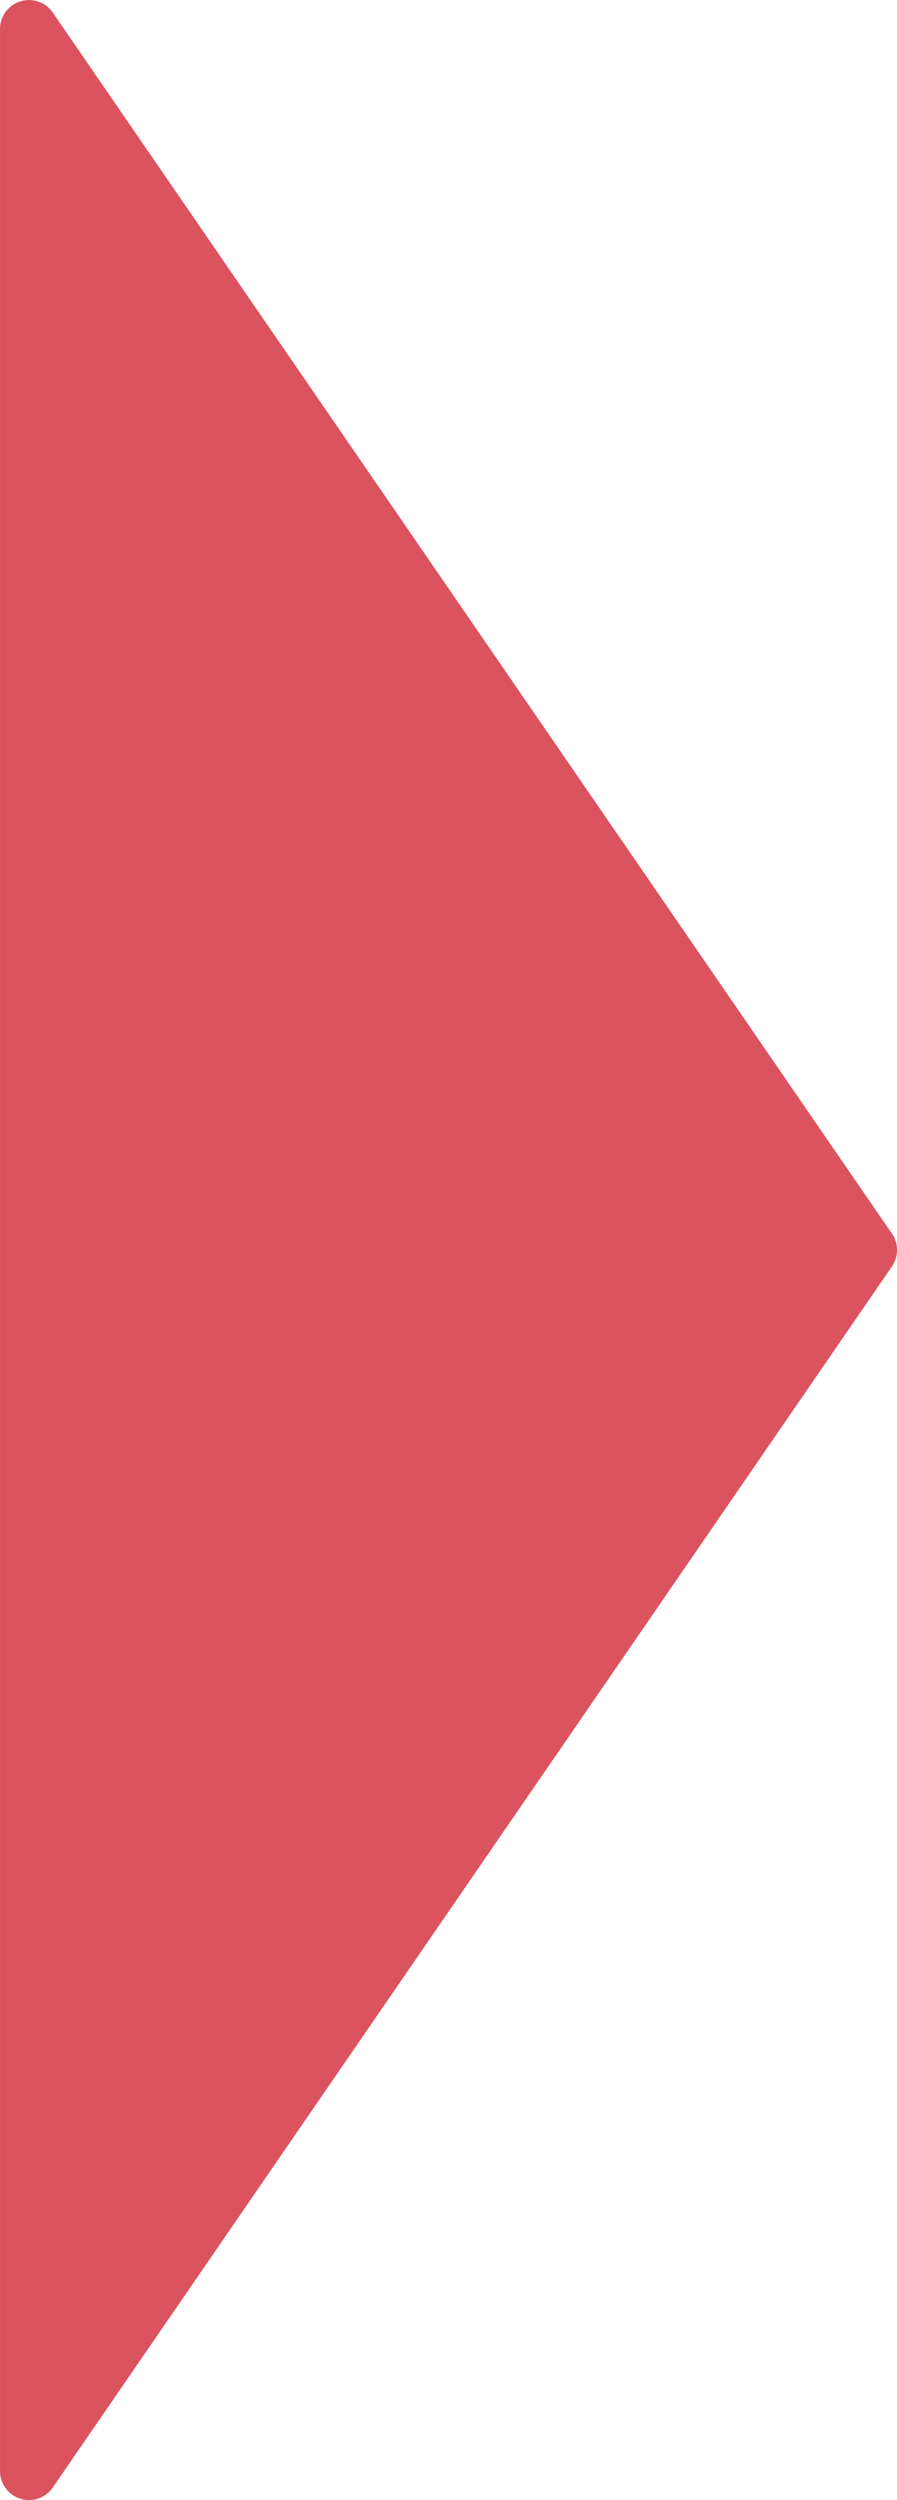 <svg xmlns="http://www.w3.org/2000/svg" width="31.01" height="86.36">
  <path id="Path_12517" data-name="Path 12517" d="M421.9,4203.717l-29.01,42.179a1,1,0,0,1-1.824-.567v-84.357a1,1,0,0,1,1.824-.566l29.01,42.178A1,1,0,0,1,421.9,4203.717Z" transform="translate(-391.065 -4159.971)" fill="#db535f"/>
</svg>
